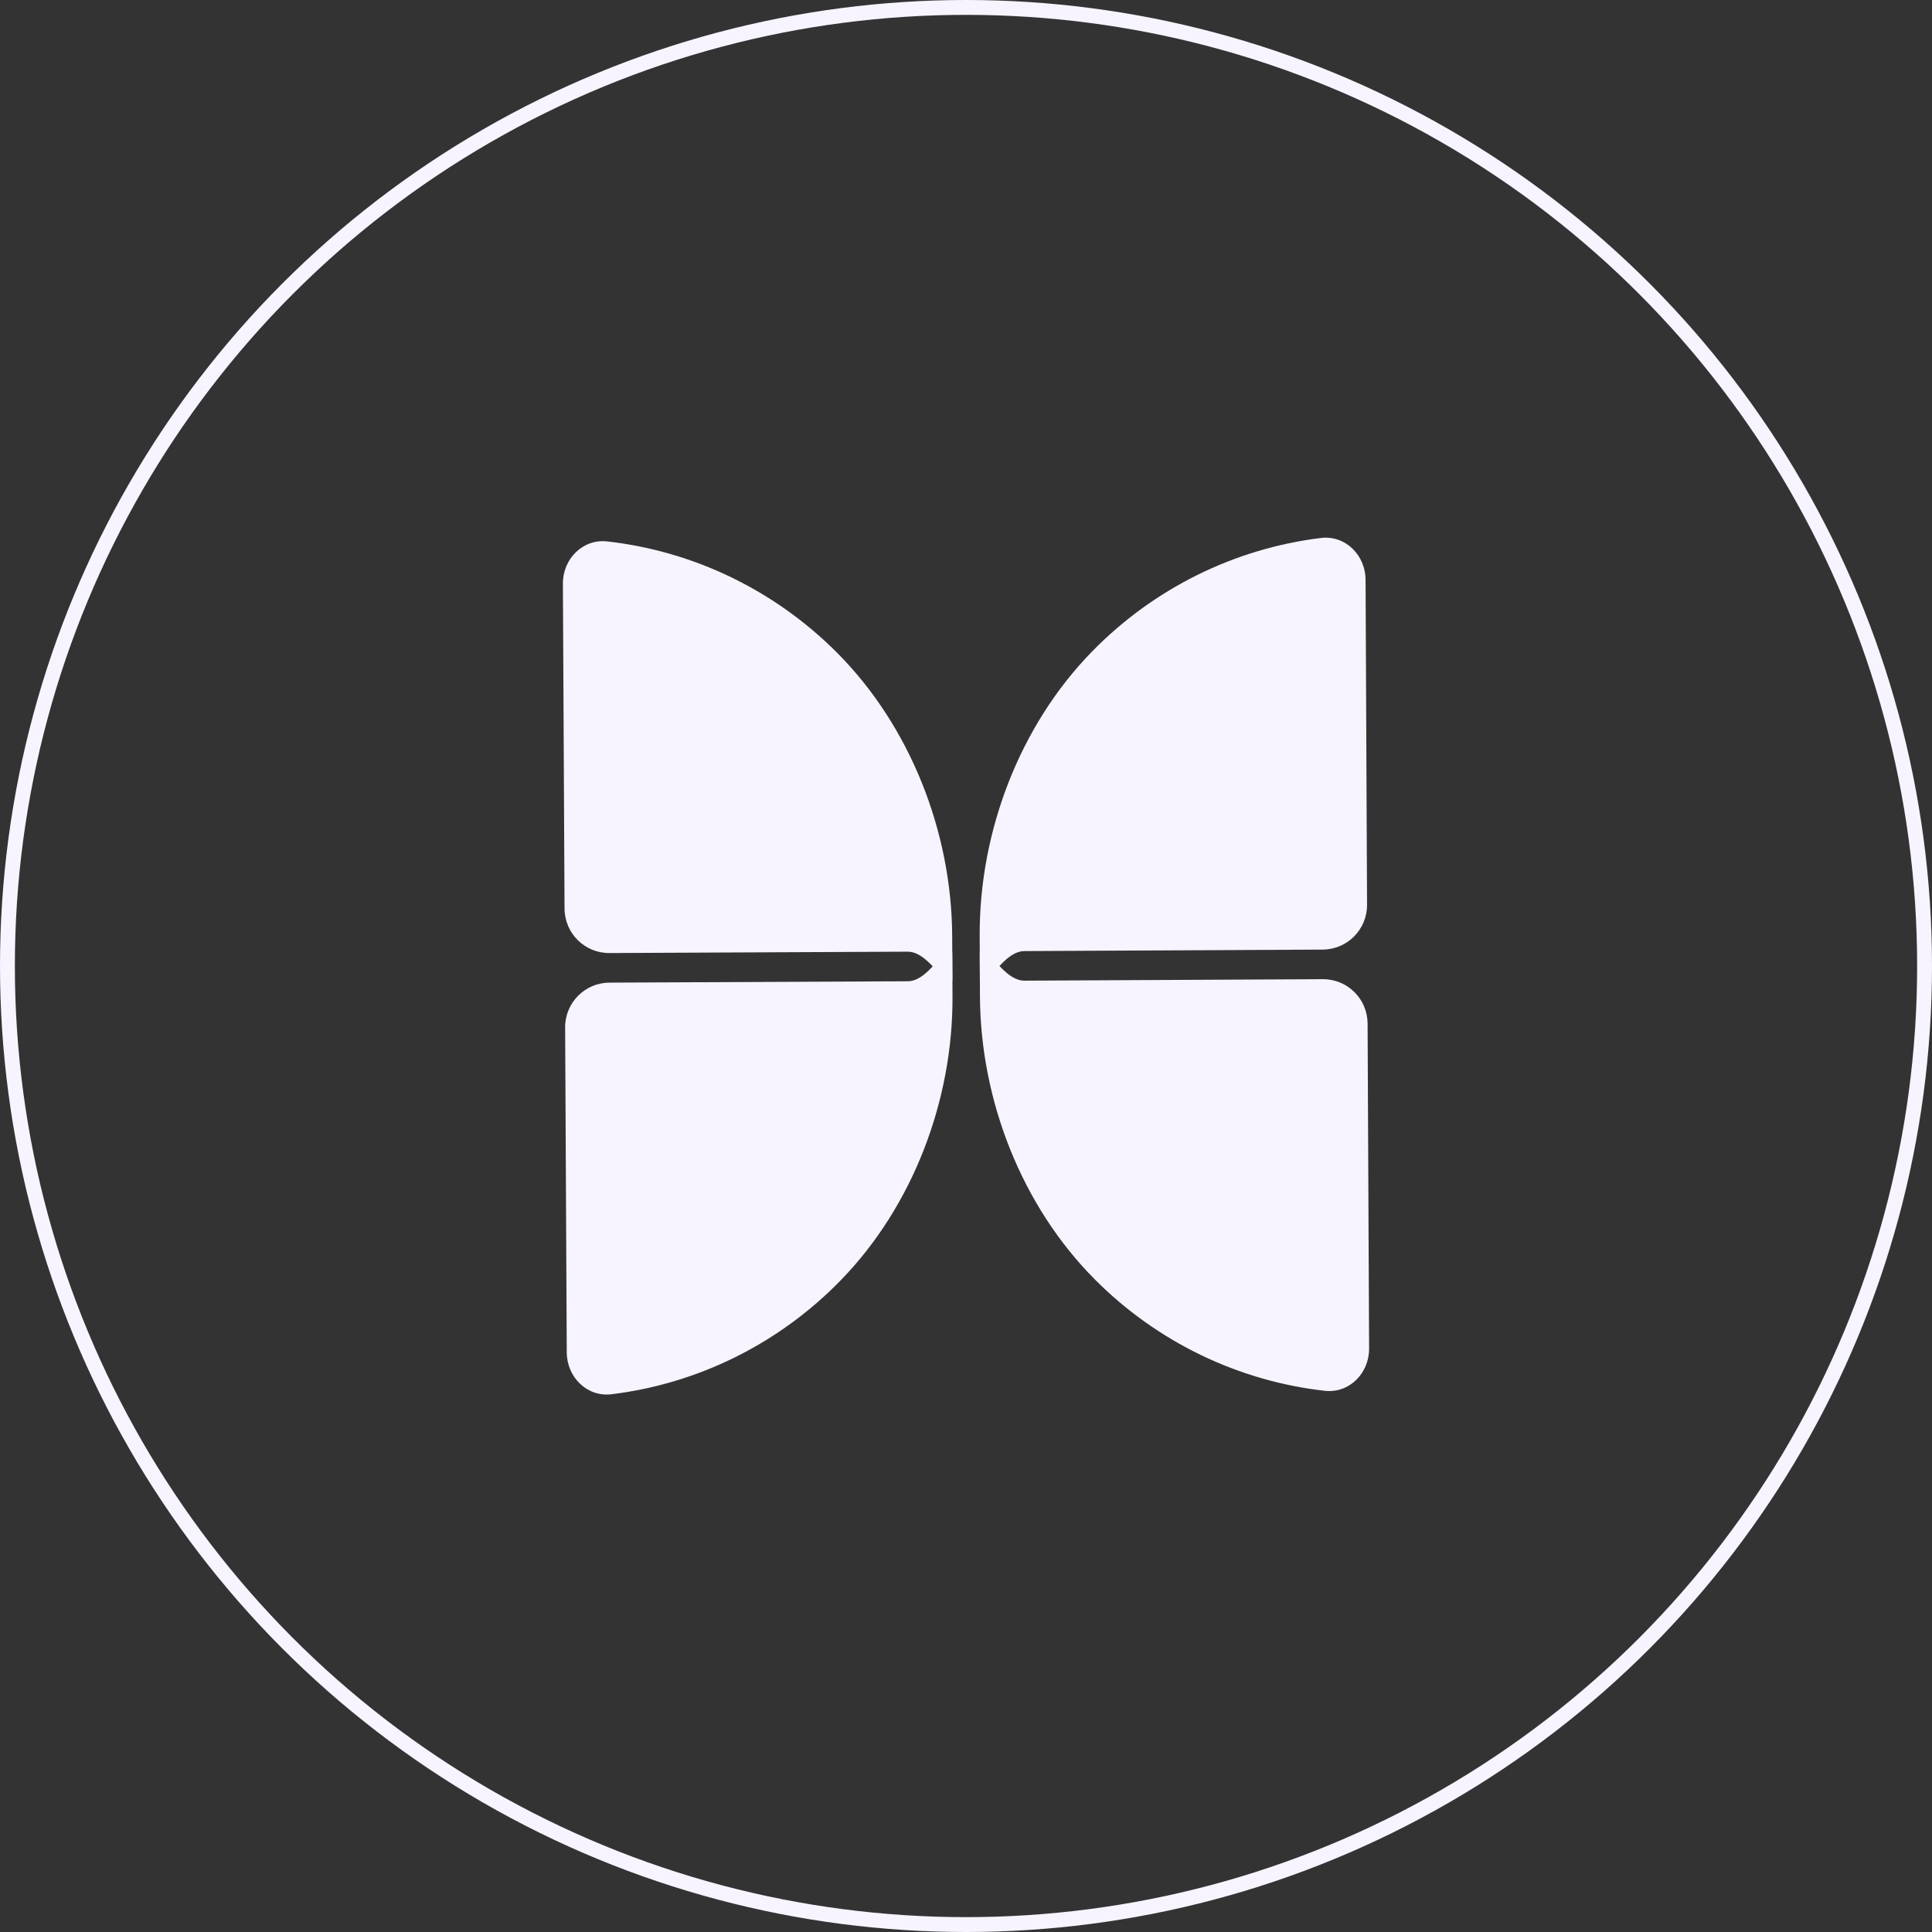 <?xml version="1.0" encoding="UTF-8"?> <svg xmlns="http://www.w3.org/2000/svg" width="130" height="130" viewBox="0 0 130 130" fill="none"><rect x="0" y="0" width="130" height="130" fill="#333333" stroke="none"/><circle cx="65" cy="65" r="64.5" stroke="#F7F4FF"></circle><path d="M37.877 39.27C37.869 37.613 39.21 36.246 40.857 36.431C46.673 37.086 52.137 39.713 56.337 43.934C61.251 48.873 64.036 55.974 64.071 62.991C64.078 64.389 64.083 65.271 64.085 65.787C64.093 67.443 62.736 64.028 61.08 64.036C56.323 64.058 46.968 64.101 41 64.128C39.343 64.136 37.996 62.799 37.987 61.142L37.877 39.27Z" fill="#F7F4FF"></path><path d="M38.136 91.004C38.144 92.661 39.499 94.016 41.144 93.816C46.953 93.108 52.391 90.43 56.548 86.171C61.413 81.187 64.127 74.061 64.092 67.044C64.085 65.646 64.08 64.764 64.077 64.248C64.069 62.592 62.746 66.019 61.09 66.027C56.333 66.049 46.978 66.092 41.01 66.119C39.353 66.127 38.019 67.476 38.027 69.133L38.136 91.004Z" fill="#F7F4FF"></path><path d="M91.886 39.009C91.878 37.352 90.524 35.998 88.879 36.199C83.07 36.91 77.631 39.589 73.472 43.85C68.605 48.836 65.888 55.964 65.921 62.98C65.927 64.378 65.931 65.26 65.934 65.776C65.942 67.433 67.266 64.005 68.922 63.996C73.679 63.973 83.034 63.926 89.002 63.896C90.659 63.888 91.993 62.538 91.986 60.881L91.886 39.009Z" fill="#F7F4FF"></path><path d="M92.124 90.744C92.131 92.4 90.79 93.769 89.143 93.584C83.327 92.931 77.864 90.306 73.666 86.087C68.754 81.15 65.972 74.05 65.939 67.033C65.933 65.635 65.929 64.753 65.927 64.237C65.919 62.581 67.275 65.996 68.931 65.987C73.688 65.963 83.043 65.917 89.011 65.887C90.668 65.879 92.015 67.215 92.022 68.872L92.124 90.744Z" fill="#F7F4FF"></path></svg> 